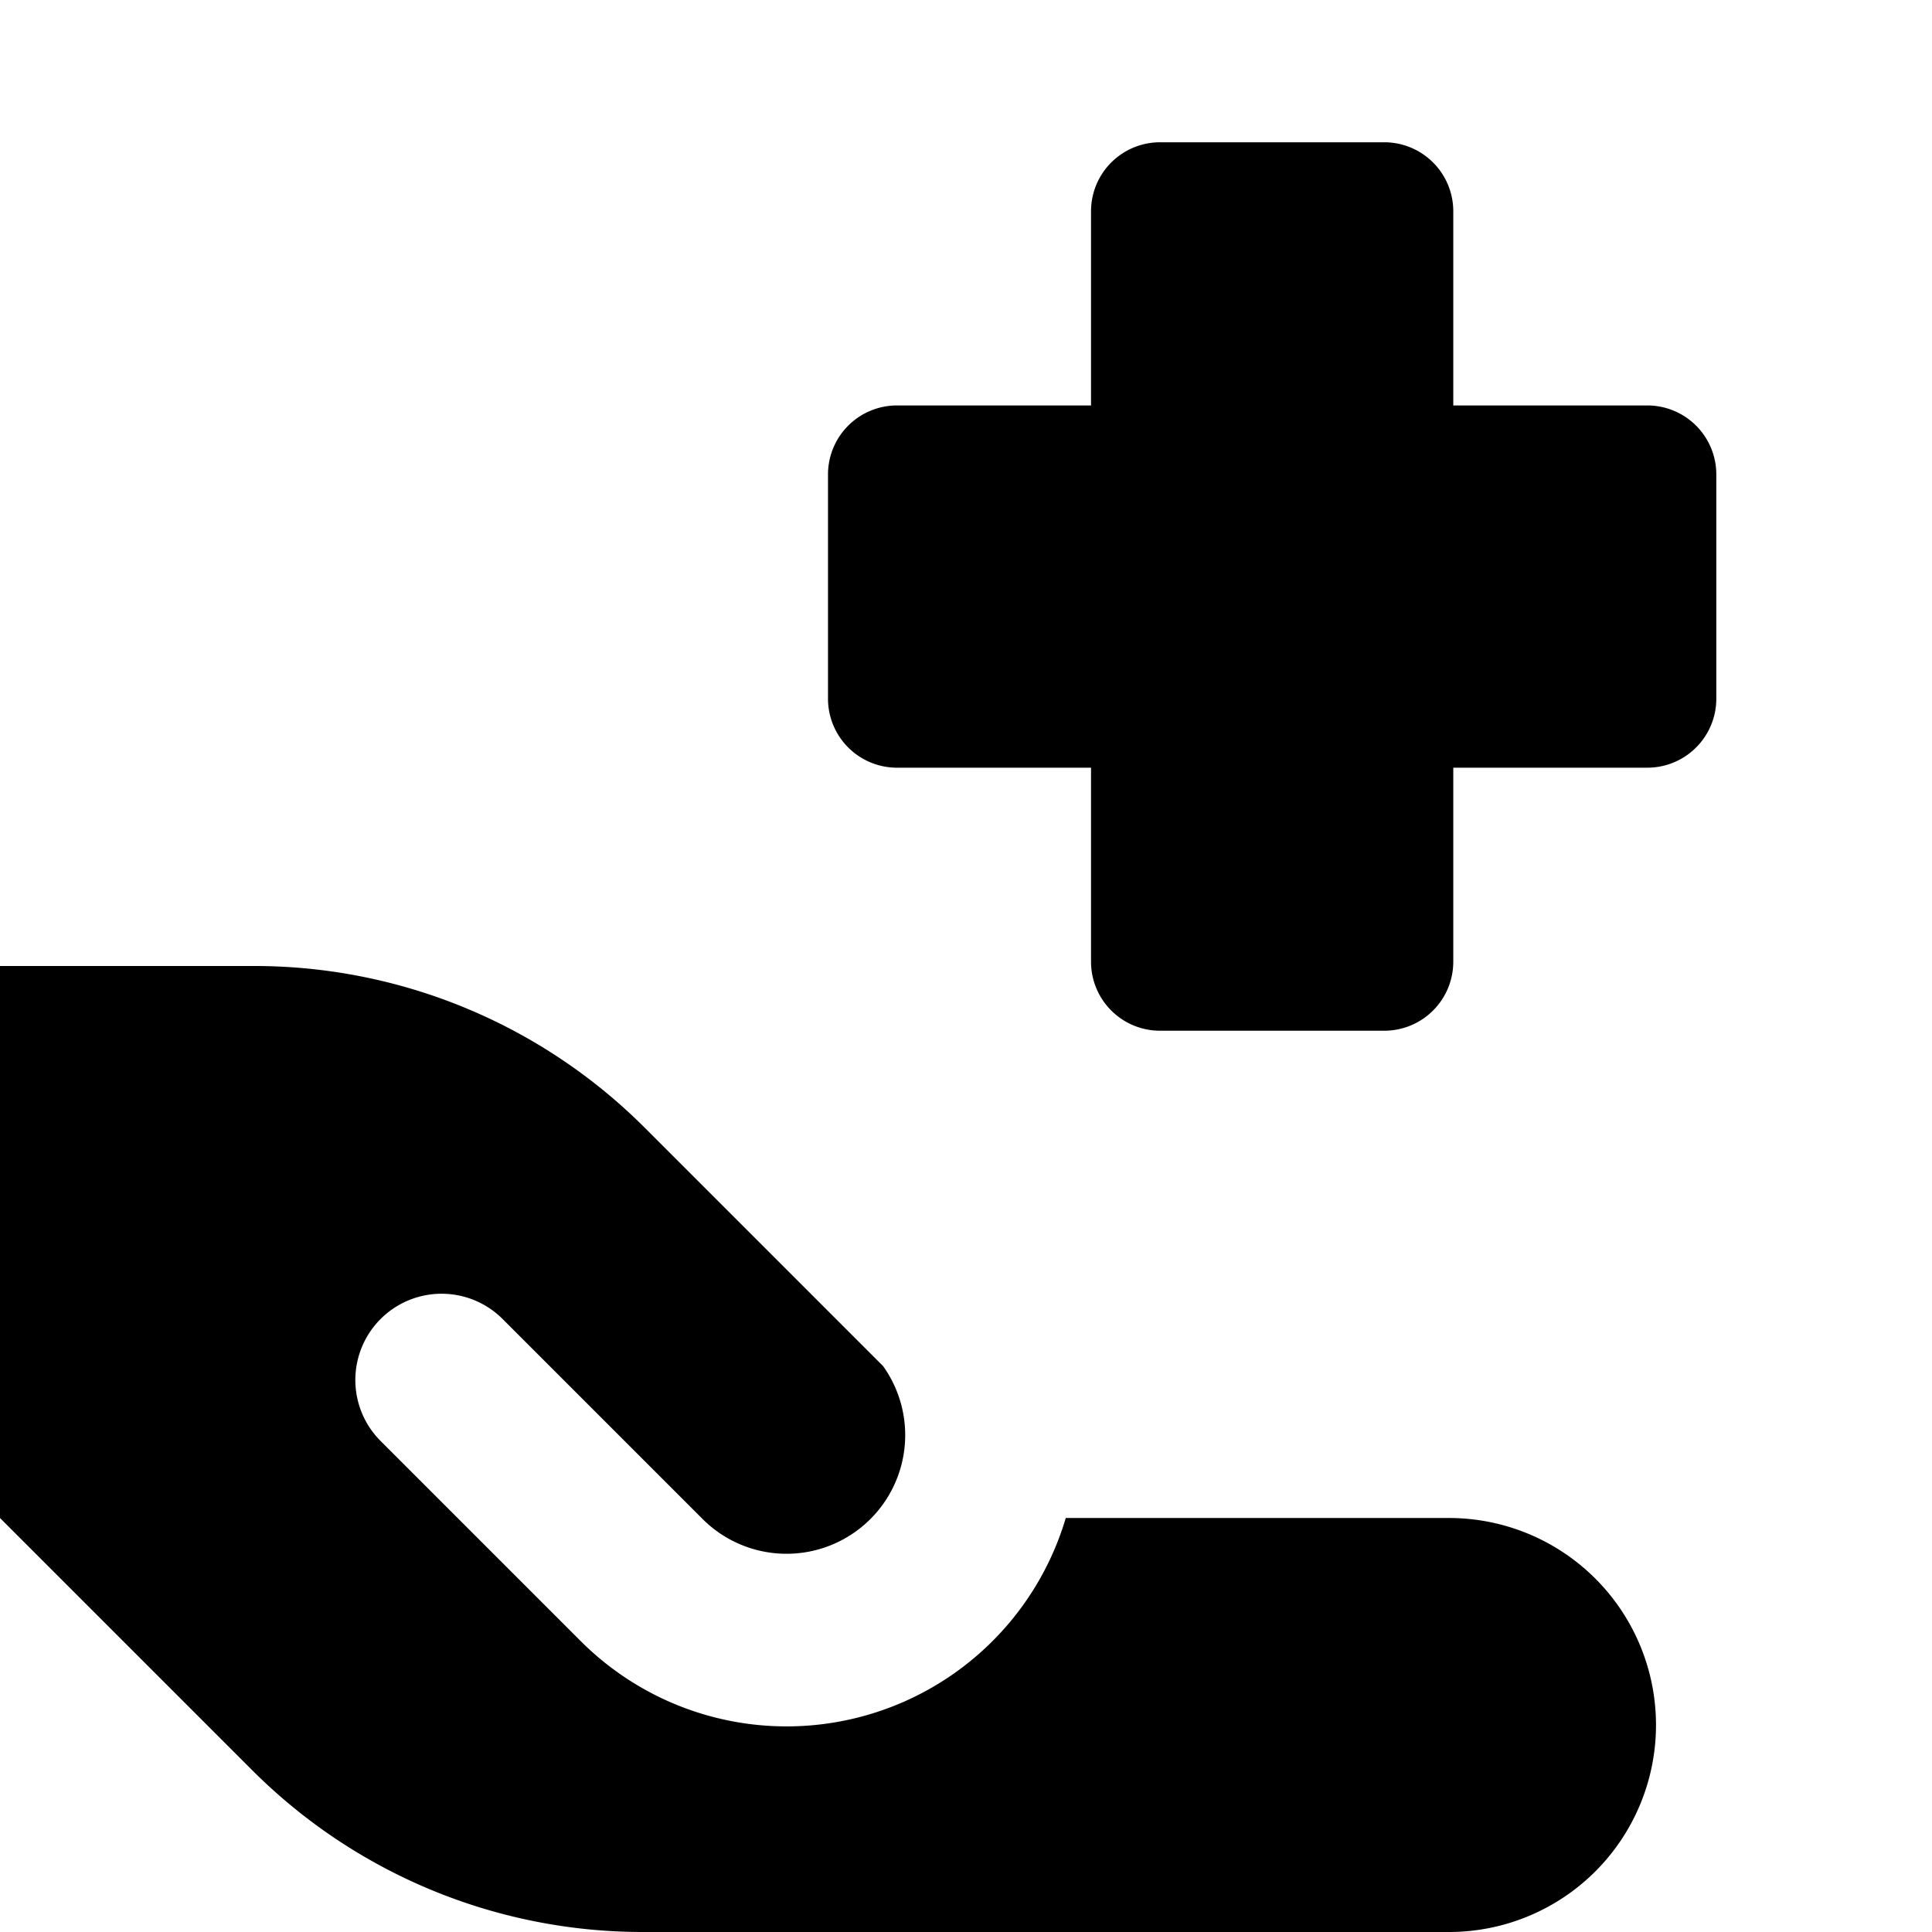 <svg xmlns="http://www.w3.org/2000/svg" width="512" height="512" viewBox="0 0 14 14"><path fill="currentColor" fill-rule="evenodd" d="M7.906 1.531a.5.5 0 0 1 .5-.5h1.625a.5.5 0 0 1 .5.5v1.407h1.406a.5.5 0 0 1 .5.5v1.625a.5.5 0 0 1-.5.5h-1.406v1.406a.5.5 0 0 1-.5.5H8.406a.5.5 0 0 1-.5-.5V5.563H6.5a.5.5 0 0 1-.5-.5V3.438a.5.5 0 0 1 .5-.5h1.406zM1.843 7H0v4l1.828 1.828A4 4 0 0 0 4.657 14H10.5a1.5 1.5 0 0 0 0-3H7.723a2.11 2.11 0 0 1-3.515.892l-1.45-1.45a.625.625 0 1 1 .884-.884l1.45 1.45a.86.86 0 0 0 1.307-1.109L4.672 8.172A4 4 0 0 0 1.843 7" clip-rule="evenodd"/></svg>